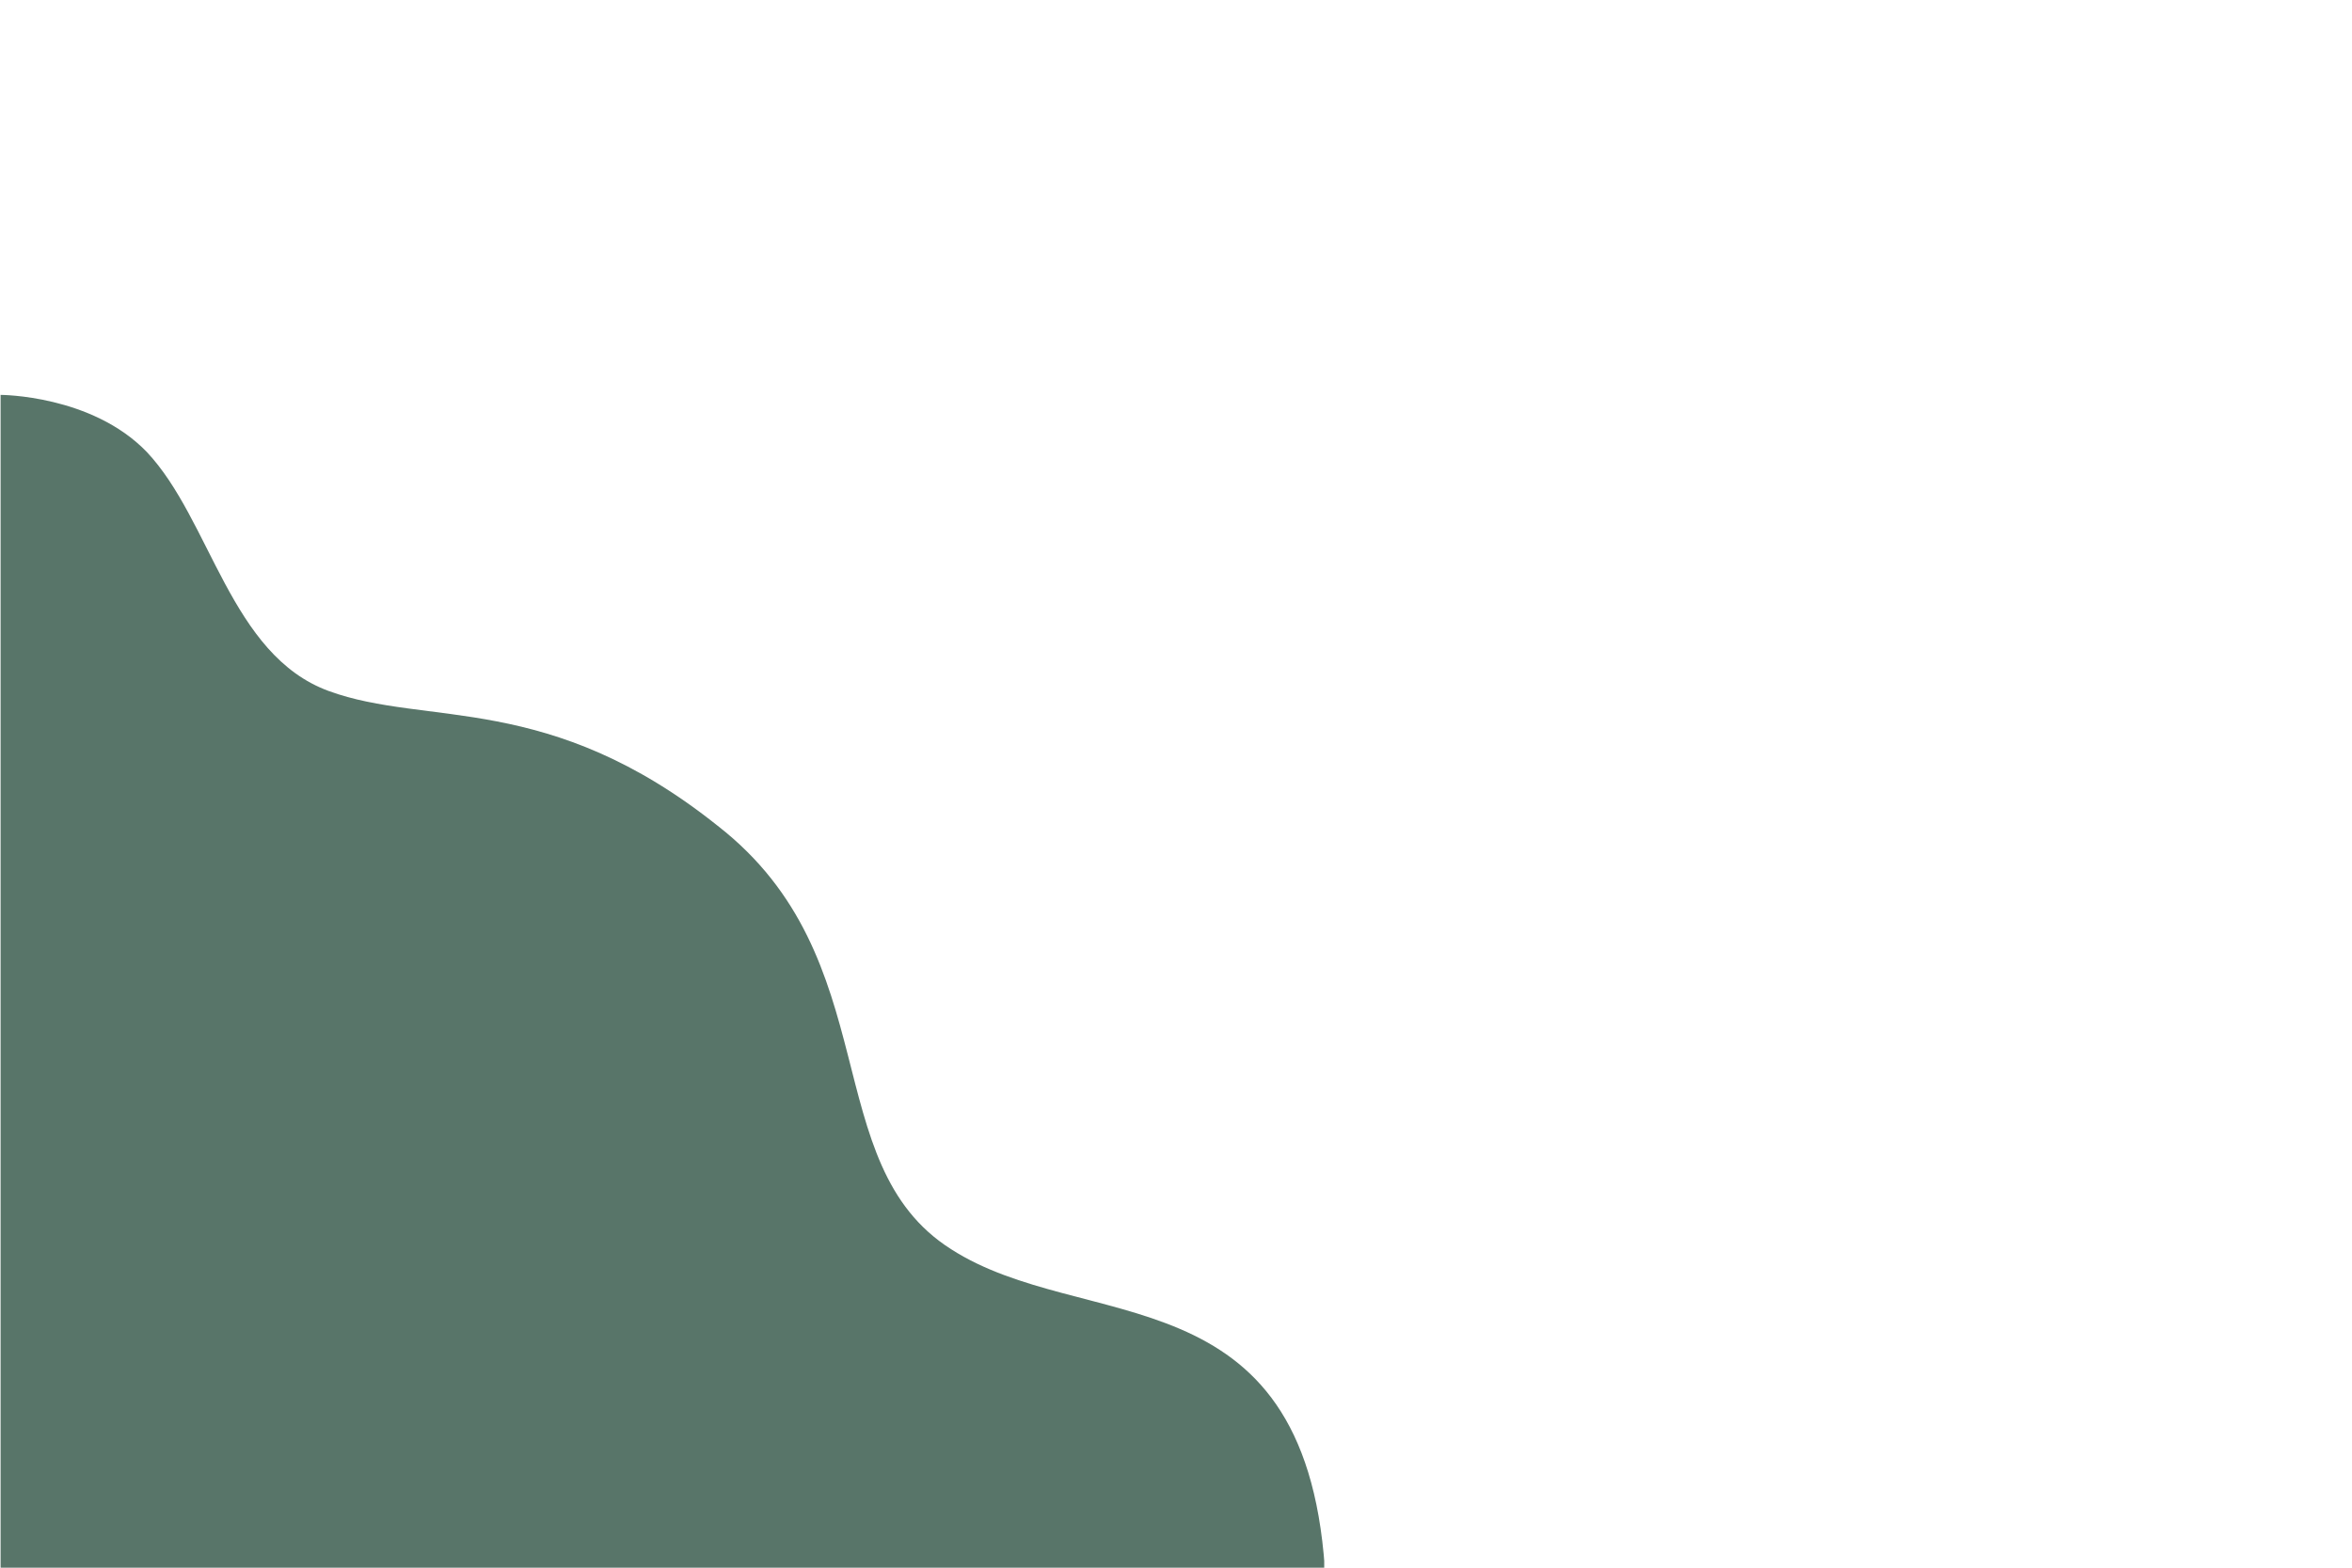 <svg xmlns="http://www.w3.org/2000/svg" xmlns:xlink="http://www.w3.org/1999/xlink" width="1920" zoomAndPan="magnify" viewBox="0 0 1440 960" height="1280" preserveAspectRatio="xMidYMid meet" version="1.0"><defs><clipPath id="0a82ae18b4"><path d="M 0.363 241.789 L 810.75 241.789 L 810.75 960 L 0.363 960 Z M 0.363 241.789 " clip-rule="nonzero"/></clipPath></defs><g clip-path="url(#0a82ae18b4)"><path fill="#587569" d="M 0.363 960.262 L 811.113 960.262 C 798.336 777.742 663.598 817.27 582.293 764.957 C 499.824 712.641 543.961 587.09 439.422 505.711 C 336.047 423.172 261.707 445.262 201.309 423.172 C 140.91 401.086 129.293 318.547 89.801 276.695 C 56.117 241.816 0.363 241.816 0.363 241.816 Z M 0.363 960.262 " fill-opacity="1" fill-rule="nonzero"/></g></svg>